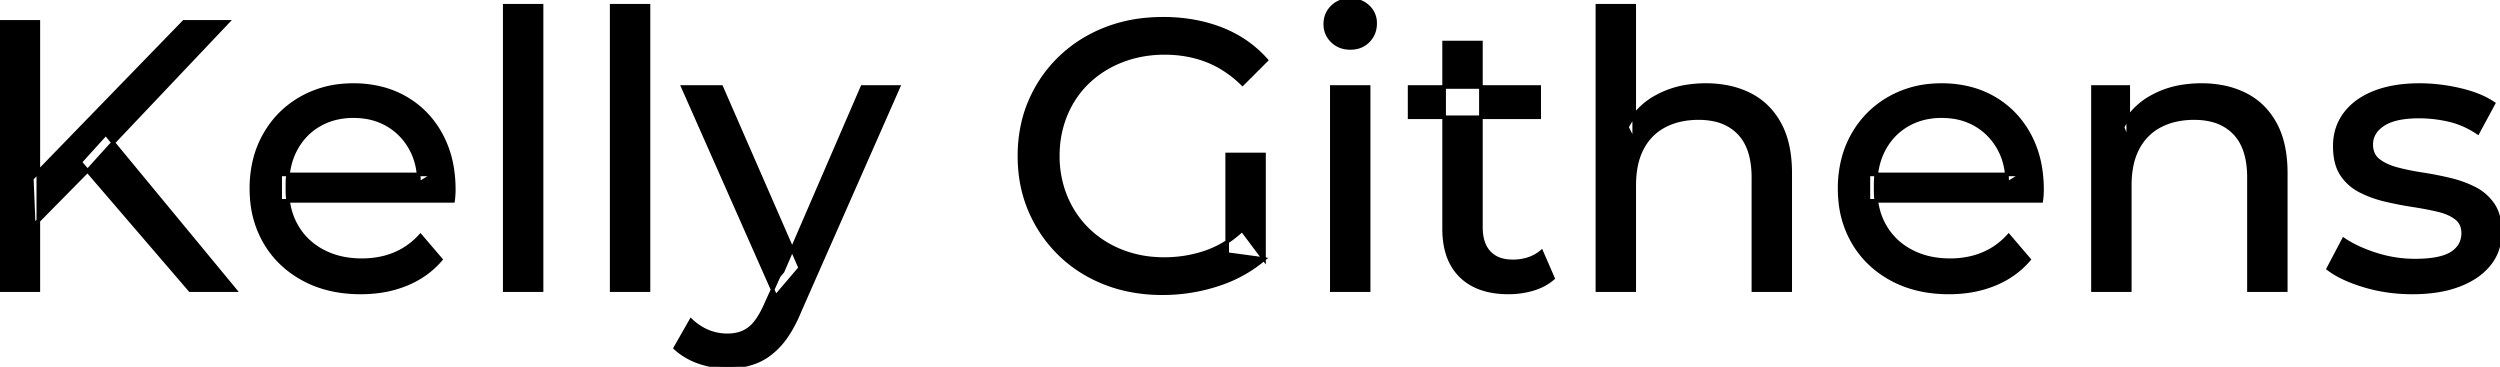 <svg width="652.301" height="95.7" viewBox="0 0 652.301 95.7" xmlns="http://www.w3.org/2000/svg"><g id="svgGroup" stroke-linecap="round" fill-rule="evenodd" font-size="9pt" stroke="#000000" stroke-width="0.25mm" fill="#000000" style="stroke:#000000;stroke-width:0.25mm;fill:#000000"><path d="M 329.8 67.6 L 320.2 66.3 L 320.2 40.3 L 329.8 40.3 L 329.8 67.6 L 324.1 60 A 30.692 30.692 0 0 1 322.139 61.682 A 25.548 25.548 0 0 1 314.55 65.85 Q 309.4 67.6 303.8 67.6 A 34.562 34.562 0 0 1 301.582 67.53 A 29.331 29.331 0 0 1 292.7 65.6 Q 287.6 63.6 283.85 59.95 Q 280.1 56.3 278.05 51.35 A 26.264 26.264 0 0 1 277.406 49.627 A 27.974 27.974 0 0 1 276 40.7 A 31.85 31.85 0 0 1 276.041 39.086 A 27.309 27.309 0 0 1 278.05 29.95 Q 280.1 25 283.85 21.4 A 25.38 25.38 0 0 1 285.087 20.288 A 26.949 26.949 0 0 1 292.75 15.8 A 28.408 28.408 0 0 1 295.756 14.822 A 31.657 31.657 0 0 1 303.9 13.8 Q 309.8 13.8 314.85 15.75 A 25.335 25.335 0 0 1 318.606 17.573 A 29.42 29.42 0 0 1 324.2 21.9 L 330.4 15.7 Q 325.6 10.3 318.7 7.6 A 37.634 37.634 0 0 0 313.096 5.903 A 44.386 44.386 0 0 0 303.5 4.9 A 47.353 47.353 0 0 0 298.998 5.11 A 38.97 38.97 0 0 0 288.5 7.55 Q 281.7 10.2 276.65 15.05 Q 271.6 19.9 268.8 26.4 A 33.027 33.027 0 0 0 267.149 31.24 A 37.816 37.816 0 0 0 266 40.7 A 41.385 41.385 0 0 0 266.116 43.815 A 34.657 34.657 0 0 0 268.8 55 Q 271.6 61.5 276.6 66.35 Q 281.6 71.2 288.4 73.85 A 37.281 37.281 0 0 0 293.683 75.465 A 43.291 43.291 0 0 0 303.3 76.5 Q 310.7 76.5 317.65 74.25 A 40.524 40.524 0 0 0 318.938 73.81 A 35.119 35.119 0 0 0 329.8 67.6 Z M 118.2 52.4 L 73.1 52.4 L 73.1 45.5 L 113.2 45.5 L 109.3 47.9 Q 109.4 42.8 107.2 38.8 Q 105 34.8 101.15 32.55 A 16.407 16.407 0 0 0 94.97 30.478 A 20.958 20.958 0 0 0 92.2 30.3 A 18.951 18.951 0 0 0 86.957 31.002 A 16.245 16.245 0 0 0 83.3 32.55 Q 79.4 34.8 77.2 38.85 Q 75 42.9 75 48.1 L 75 49.7 A 19.574 19.574 0 0 0 75.808 55.408 A 17.088 17.088 0 0 0 77.45 59.15 Q 79.9 63.3 84.3 65.6 Q 88.7 67.9 94.4 67.9 A 23.904 23.904 0 0 0 99.616 67.351 A 20.04 20.04 0 0 0 102.95 66.3 Q 106.8 64.7 109.7 61.5 L 115 67.7 Q 111.4 71.9 106.05 74.1 A 29.254 29.254 0 0 1 98.103 76.085 A 36.365 36.365 0 0 1 94.1 76.3 Q 85.6 76.3 79.15 72.8 Q 72.7 69.3 69.15 63.2 A 26.235 26.235 0 0 1 65.771 52.578 A 32.734 32.734 0 0 1 65.6 49.2 A 30.8 30.8 0 0 1 66.574 41.315 A 25.671 25.671 0 0 1 69.05 35.2 Q 72.5 29.1 78.55 25.65 A 26.427 26.427 0 0 1 89.863 22.285 A 31.98 31.98 0 0 1 92.2 22.2 A 29.623 29.623 0 0 1 99.768 23.132 A 24.537 24.537 0 0 1 105.8 25.6 Q 111.7 29 115.05 35.15 A 27.193 27.193 0 0 1 118.004 44.105 A 35.51 35.51 0 0 1 118.4 49.5 Q 118.4 49.913 118.376 50.42 A 30.412 30.412 0 0 1 118.35 50.9 A 20.408 20.408 0 0 1 118.268 51.861 A 16.896 16.896 0 0 1 118.2 52.4 Z M 532.6 52.4 L 487.5 52.4 L 487.5 45.5 L 527.6 45.5 L 523.7 47.9 Q 523.8 42.8 521.6 38.8 Q 519.4 34.8 515.55 32.55 A 16.407 16.407 0 0 0 509.37 30.478 A 20.958 20.958 0 0 0 506.6 30.3 A 18.951 18.951 0 0 0 501.357 31.002 A 16.245 16.245 0 0 0 497.7 32.55 Q 493.8 34.8 491.6 38.85 Q 489.4 42.9 489.4 48.1 L 489.4 49.7 A 19.574 19.574 0 0 0 490.208 55.408 A 17.088 17.088 0 0 0 491.85 59.15 Q 494.3 63.3 498.7 65.6 Q 503.1 67.9 508.8 67.9 A 23.904 23.904 0 0 0 514.016 67.351 A 20.04 20.04 0 0 0 517.35 66.3 Q 521.2 64.7 524.1 61.5 L 529.4 67.7 Q 525.8 71.9 520.45 74.1 A 29.254 29.254 0 0 1 512.503 76.085 A 36.365 36.365 0 0 1 508.5 76.3 Q 500 76.3 493.55 72.8 Q 487.1 69.3 483.55 63.2 A 26.235 26.235 0 0 1 480.171 52.578 A 32.734 32.734 0 0 1 480 49.2 A 30.8 30.8 0 0 1 480.974 41.315 A 25.671 25.671 0 0 1 483.45 35.2 Q 486.9 29.1 492.95 25.65 A 26.427 26.427 0 0 1 504.263 22.285 A 31.98 31.98 0 0 1 506.6 22.2 A 29.623 29.623 0 0 1 514.168 23.132 A 24.537 24.537 0 0 1 520.2 25.6 Q 526.1 29 529.45 35.15 A 27.193 27.193 0 0 1 532.404 44.105 A 35.51 35.51 0 0 1 532.8 49.5 Q 532.8 49.913 532.776 50.42 A 30.412 30.412 0 0 1 532.75 50.9 A 20.408 20.408 0 0 1 532.668 51.861 A 16.896 16.896 0 0 1 532.6 52.4 Z M 426.4 75.7 L 416.8 75.7 L 416.8 1.5 L 426.4 1.5 L 426.4 37 L 424.5 33.2 A 18.37 18.37 0 0 1 432.332 25.192 A 22.304 22.304 0 0 1 432.5 25.1 A 24.103 24.103 0 0 1 440.337 22.547 A 31.596 31.596 0 0 1 445.1 22.2 A 28.681 28.681 0 0 1 451.123 22.806 A 22.401 22.401 0 0 1 456.55 24.7 Q 461.5 27.2 464.3 32.3 Q 466.705 36.681 467.044 43.053 A 40.392 40.392 0 0 1 467.1 45.2 L 467.1 75.7 L 457.5 75.7 L 457.5 46.3 A 25.194 25.194 0 0 0 457.143 41.91 Q 456.721 39.53 455.8 37.655 A 11.609 11.609 0 0 0 453.75 34.7 A 12.249 12.249 0 0 0 447.696 31.305 Q 445.645 30.8 443.2 30.8 A 21.974 21.974 0 0 0 438.704 31.24 A 16.755 16.755 0 0 0 434.3 32.8 Q 430.5 34.8 428.45 38.7 A 16.742 16.742 0 0 0 426.945 42.924 Q 426.4 45.41 426.4 48.4 L 426.4 75.7 Z M 555.7 75.7 L 546.1 75.7 L 546.1 22.7 L 555.3 22.7 L 555.3 37 L 553.8 33.2 A 18.37 18.37 0 0 1 561.632 25.192 A 22.304 22.304 0 0 1 561.8 25.1 A 24.103 24.103 0 0 1 569.637 22.547 A 31.596 31.596 0 0 1 574.4 22.2 A 28.681 28.681 0 0 1 580.423 22.806 A 22.401 22.401 0 0 1 585.85 24.7 Q 590.8 27.2 593.6 32.3 Q 596.005 36.681 596.344 43.053 A 40.392 40.392 0 0 1 596.4 45.2 L 596.4 75.7 L 586.8 75.7 L 586.8 46.3 A 25.194 25.194 0 0 0 586.443 41.91 Q 586.021 39.53 585.1 37.655 A 11.609 11.609 0 0 0 583.05 34.7 A 12.249 12.249 0 0 0 576.996 31.305 Q 574.945 30.8 572.5 30.8 A 21.974 21.974 0 0 0 568.004 31.24 A 16.755 16.755 0 0 0 563.6 32.8 Q 559.8 34.8 557.75 38.7 A 16.742 16.742 0 0 0 556.245 42.924 Q 555.7 45.41 555.7 48.4 L 555.7 75.7 Z M 607.5 70.1 L 611.5 62.5 Q 614.674 64.647 619.242 66.185 A 46.577 46.577 0 0 0 619.9 66.4 Q 624.9 68 630.1 68 Q 636.8 68 639.75 66.1 A 6.834 6.834 0 0 0 641.548 64.464 Q 642.628 63.022 642.695 61.064 A 7.64 7.64 0 0 0 642.7 60.8 A 5.567 5.567 0 0 0 642.447 59.08 A 4.447 4.447 0 0 0 640.9 56.9 Q 639.339 55.686 636.913 54.999 A 18.238 18.238 0 0 0 636.15 54.8 Q 633.2 54.1 629.6 53.55 Q 626 53 622.4 52.15 A 29.805 29.805 0 0 1 617.535 50.567 A 26.155 26.155 0 0 1 615.8 49.75 Q 612.8 48.2 611 45.45 A 10.069 10.069 0 0 1 609.738 42.578 Q 609.385 41.291 609.264 39.764 A 20.991 20.991 0 0 1 609.2 38.1 Q 609.2 33.3 611.9 29.7 A 15.664 15.664 0 0 1 616.413 25.686 A 20.917 20.917 0 0 1 619.55 24.15 Q 624.186 22.324 630.444 22.208 A 46.213 46.213 0 0 1 631.3 22.2 A 46.134 46.134 0 0 1 641.516 23.373 A 50.836 50.836 0 0 1 641.85 23.45 Q 646.295 24.489 649.394 26.252 A 18.335 18.335 0 0 1 650.6 27 L 646.5 34.6 Q 642.9 32.2 639 31.3 Q 635.1 30.4 631.2 30.4 Q 624.9 30.4 621.8 32.45 Q 618.7 34.5 618.7 37.7 A 6.291 6.291 0 0 0 618.929 39.444 A 4.601 4.601 0 0 0 620.55 41.85 A 10.927 10.927 0 0 0 622.6 43.103 Q 623.829 43.688 625.35 44.1 Q 628.3 44.9 631.9 45.45 Q 635.5 46 639.1 46.85 A 30.959 30.959 0 0 1 643.545 48.246 A 26.281 26.281 0 0 1 645.65 49.2 Q 648.6 50.7 650.45 53.4 Q 651.997 55.659 652.251 59.176 A 19.85 19.85 0 0 1 652.3 60.6 A 13.78 13.78 0 0 1 651.486 65.398 A 12.483 12.483 0 0 1 649.5 68.9 A 16.057 16.057 0 0 1 645.364 72.51 A 22.169 22.169 0 0 1 641.6 74.35 A 27.727 27.727 0 0 1 636.379 75.75 Q 633.798 76.193 630.852 76.279 A 49.484 49.484 0 0 1 629.4 76.3 Q 622.8 76.3 616.85 74.5 A 42.271 42.271 0 0 1 612.903 73.103 Q 611.089 72.351 609.606 71.495 A 19.582 19.582 0 0 1 607.5 70.1 Z M 176.2 90.8 L 180.3 83.6 A 14.556 14.556 0 0 0 184.106 86.236 A 13.722 13.722 0 0 0 184.7 86.5 Q 187.1 87.5 189.8 87.5 A 11.198 11.198 0 0 0 192.446 87.203 A 8.179 8.179 0 0 0 195.6 85.7 A 9.396 9.396 0 0 0 197.129 84.154 Q 198.459 82.488 199.68 79.796 A 34.732 34.732 0 0 0 199.9 79.3 L 203.2 72 L 204.2 70.8 L 225 22.7 L 234.4 22.7 L 208.7 81 A 42.669 42.669 0 0 1 206.898 84.863 Q 205.919 86.699 204.856 88.169 A 20.616 20.616 0 0 1 203.55 89.8 A 19.007 19.007 0 0 1 200.611 92.502 A 14.862 14.862 0 0 1 197.3 94.35 A 19.232 19.232 0 0 1 191.929 95.605 A 23.327 23.327 0 0 1 189.8 95.7 Q 186 95.7 182.4 94.45 A 18.023 18.023 0 0 1 177.742 92.059 A 16.455 16.455 0 0 1 176.2 90.8 Z M 376.8 59.7 L 376.8 11.1 L 386.4 11.1 L 386.4 59.3 Q 386.4 62.39 387.51 64.447 A 6.948 6.948 0 0 0 388.55 65.9 A 6.955 6.955 0 0 0 391.96 67.877 Q 393.084 68.17 394.421 68.197 A 13.578 13.578 0 0 0 394.7 68.2 A 13.377 13.377 0 0 0 398.23 67.755 A 10.396 10.396 0 0 0 402.2 65.7 L 405.2 72.6 Q 403 74.5 399.95 75.4 Q 396.9 76.3 393.6 76.3 Q 387.26 76.3 383.181 73.6 A 13.455 13.455 0 0 1 381.2 72 Q 377.137 68.029 376.826 60.903 A 27.594 27.594 0 0 1 376.8 59.7 Z M 141.3 75.7 L 131.7 75.7 L 131.7 1.5 L 141.3 1.5 L 141.3 75.7 Z M 169.2 75.7 L 159.6 75.7 L 159.6 1.5 L 169.2 1.5 L 169.2 75.7 Z M 10 75.7 L 0 75.7 L 0 5.7 L 10 5.7 L 10 75.7 Z M 23.1 44.3 L 8.8 58.8 L 8.3 46.6 L 48 5.7 L 59.4 5.7 L 28.7 38.1 L 23.1 44.3 Z M 208.8 69.9 L 202.4 77.4 L 178.2 22.7 L 188.2 22.7 L 208.8 69.9 Z M 357.1 75.7 L 347.5 75.7 L 347.5 22.7 L 357.1 22.7 L 357.1 75.7 Z M 61.3 75.7 L 49.6 75.7 L 20.9 42.3 L 27.6 34.9 L 61.3 75.7 Z M 401.6 30.6 L 367.8 30.6 L 367.8 22.7 L 401.6 22.7 L 401.6 30.6 Z M 349.958 12.131 A 7.154 7.154 0 0 0 352.3 12.5 A 8.31 8.31 0 0 0 353.222 12.451 A 6.033 6.033 0 0 0 357 10.65 A 6.237 6.237 0 0 0 358.322 8.657 A 6.677 6.677 0 0 0 358.8 6.1 A 7.172 7.172 0 0 0 358.797 5.899 A 5.719 5.719 0 0 0 356.95 1.75 Q 355.1 0 352.3 0 A 8.315 8.315 0 0 0 351.783 0.016 A 6.288 6.288 0 0 0 347.65 1.8 A 5.978 5.978 0 0 0 346.248 3.861 A 6.463 6.463 0 0 0 345.8 6.3 A 7.229 7.229 0 0 0 345.801 6.422 A 5.891 5.891 0 0 0 347.65 10.7 A 6.145 6.145 0 0 0 349.958 12.131 Z" vector-effect="non-scaling-stroke"/></g></svg>